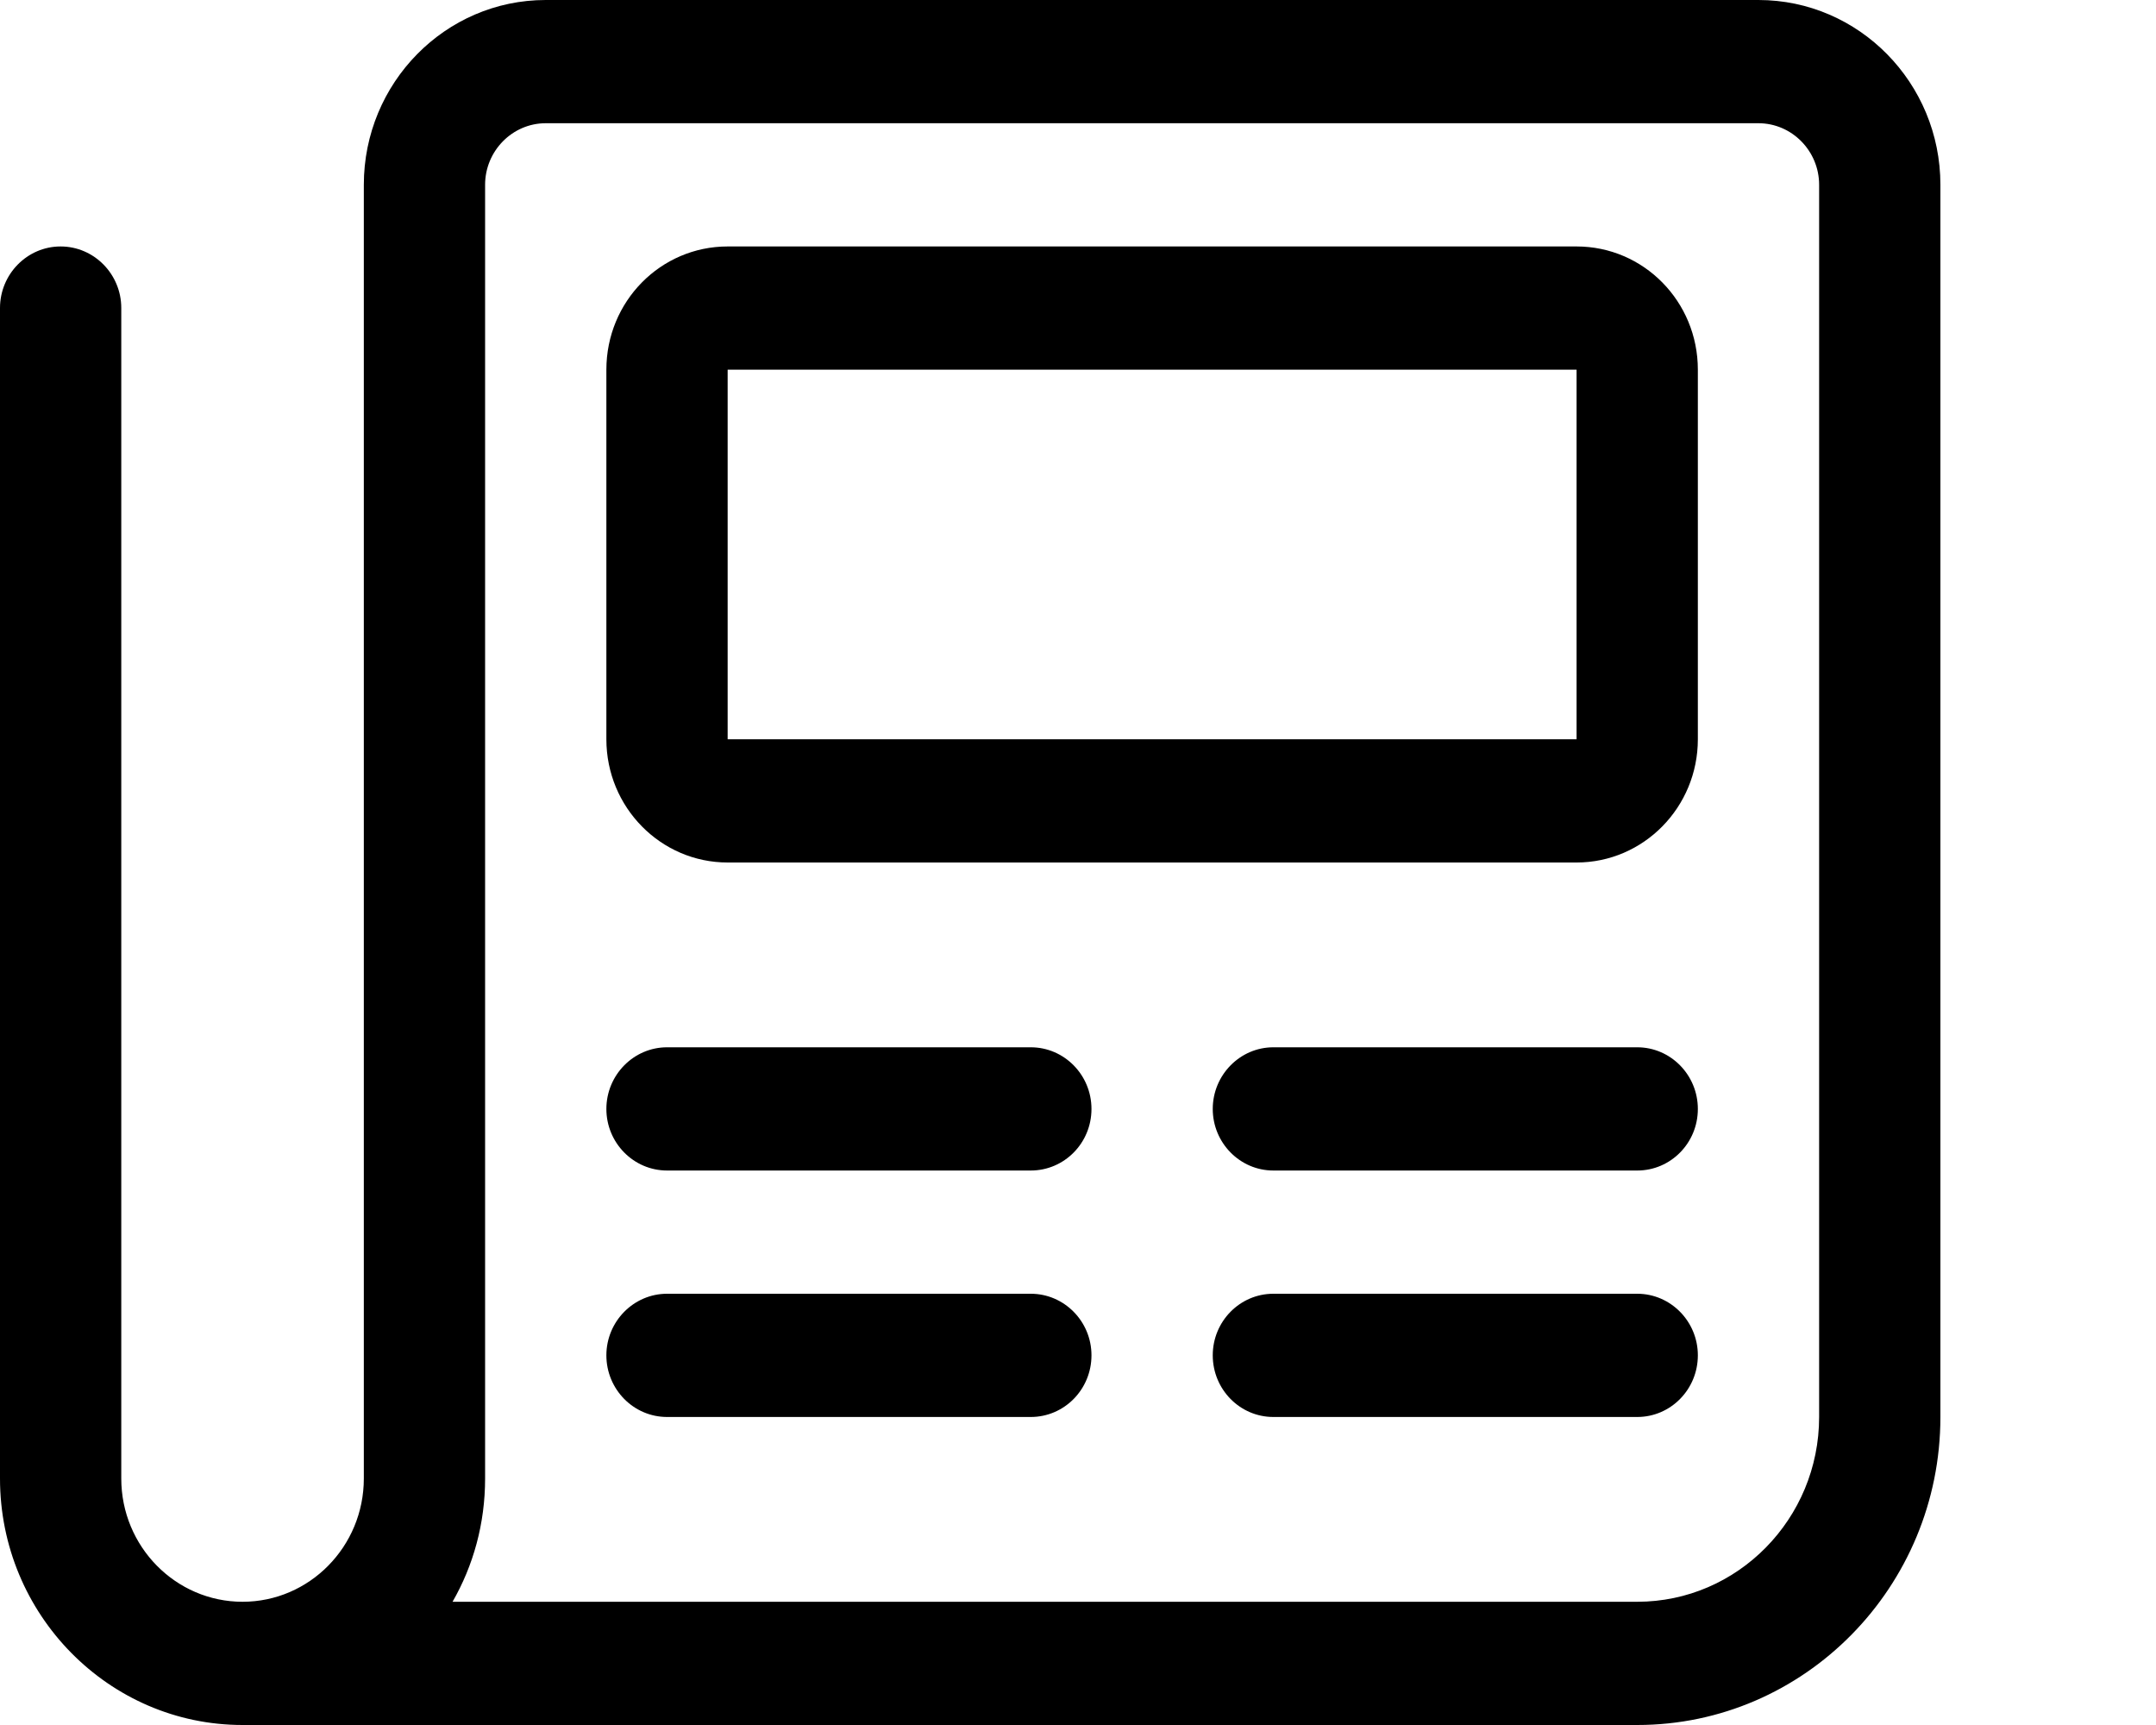 <svg width="20" height="16" viewBox="0 0 20 16" fill="none" xmlns="http://www.w3.org/2000/svg">
<path d="M16.312 0H5.062C4.131 0 3.375 0.769 3.375 1.714V13.714C3.375 14.345 2.87 14.857 2.25 14.857C1.63 14.857 1.125 14.345 1.125 13.714V2.857C1.125 2.543 0.873 2.286 0.562 2.286C0.252 2.286 0 2.543 0 2.857V13.714C0 14.974 1.009 16 2.25 16H15.188C16.738 16 18 14.719 18 13.143V1.714C18 0.769 17.244 0 16.312 0ZM16.875 13.143C16.875 14.088 16.118 14.857 15.188 14.857H4.198C4.391 14.521 4.5 14.132 4.5 13.714V1.714C4.5 1.4 4.753 1.143 5.062 1.143H16.312C16.622 1.143 16.875 1.4 16.875 1.714V13.143ZM9.562 9.714H6.188C5.878 9.714 5.625 9.971 5.625 10.286C5.625 10.6 5.877 10.857 6.188 10.857H9.562C9.873 10.857 10.125 10.602 10.125 10.286C10.125 9.97 9.872 9.714 9.562 9.714ZM15.188 9.714H11.812C11.503 9.714 11.25 9.971 11.25 10.286C11.25 10.6 11.502 10.857 11.812 10.857H15.188C15.498 10.857 15.75 10.602 15.75 10.286C15.75 9.97 15.497 9.714 15.188 9.714ZM9.562 12H6.188C5.878 12 5.625 12.257 5.625 12.571C5.625 12.886 5.877 13.143 6.188 13.143H9.562C9.873 13.143 10.125 12.887 10.125 12.571C10.125 12.256 9.872 12 9.562 12ZM15.188 12H11.812C11.502 12 11.25 12.256 11.25 12.571C11.25 12.887 11.502 13.143 11.812 13.143H15.188C15.498 13.143 15.75 12.887 15.75 12.571C15.75 12.256 15.497 12 15.188 12ZM14.625 2.286H6.75C6.128 2.286 5.625 2.796 5.625 3.429V6.857C5.625 7.488 6.129 8 6.75 8H14.625C15.246 8 15.75 7.488 15.75 6.857V3.429C15.75 2.796 15.247 2.286 14.625 2.286ZM14.625 6.857H6.75V3.429H14.625V6.857Z" fill="black"/>
</svg>
